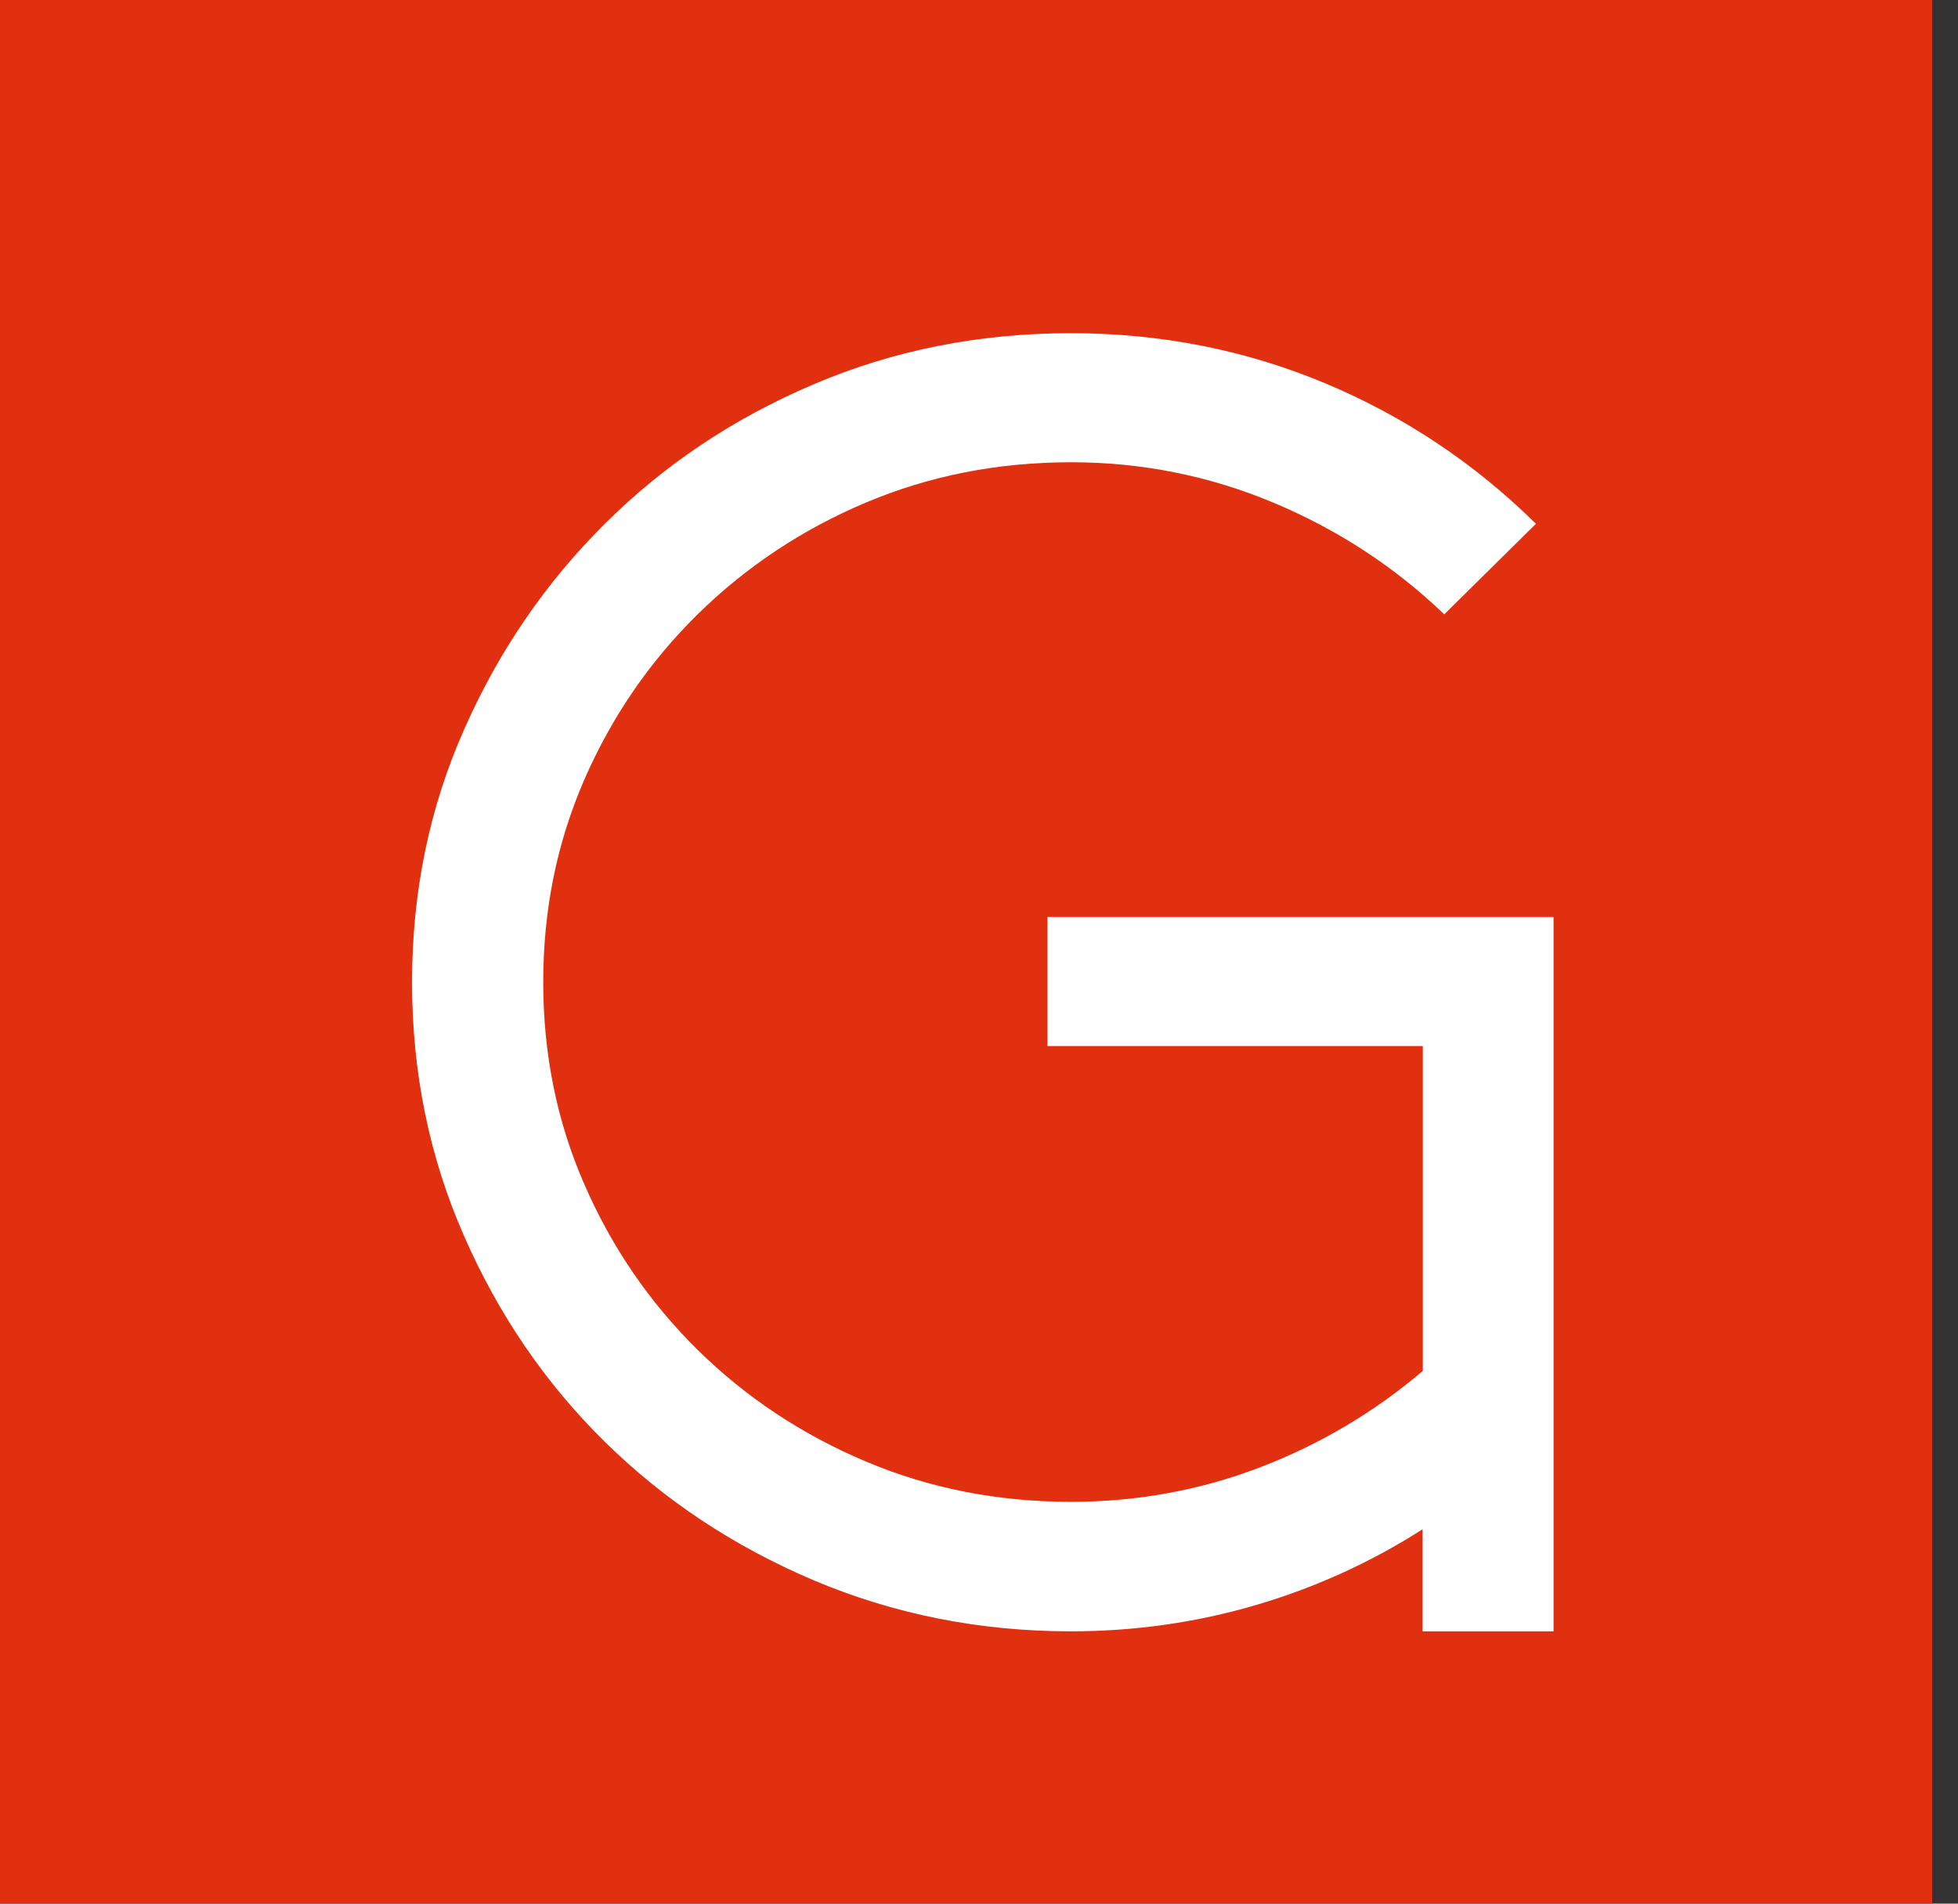 <svg width="36" height="35" viewBox="0 0 36 35" fill="none" xmlns="http://www.w3.org/2000/svg">
<rect x="0" y="0" width="36" height="35" fill="#333333" stroke="none"/>
<path d="M35.524 0H0V35H35.524V0Z" fill="#E13010"/>
<path fill-rule="evenodd" clip-rule="evenodd" d="M28.564 16.86V29.993H26.156V28.116C25.2 28.728 24.173 29.193 23.084 29.512C21.995 29.831 20.863 29.993 19.688 29.993C18.01 29.993 16.437 29.678 14.961 29.055C13.486 28.428 12.206 27.578 11.117 26.505C10.027 25.432 9.165 24.171 8.529 22.717C7.892 21.267 7.576 19.713 7.576 18.06C7.576 16.406 7.892 14.86 8.529 13.422C9.165 11.979 10.027 10.718 11.117 9.634C12.206 8.549 13.486 7.692 14.961 7.065C16.433 6.438 18.01 6.126 19.688 6.126C21.339 6.126 22.897 6.434 24.36 7.045C25.824 7.657 27.116 8.522 28.24 9.63L26.554 11.295C25.645 10.422 24.595 9.737 23.412 9.241C22.225 8.745 20.988 8.499 19.692 8.499C18.349 8.499 17.093 8.745 15.918 9.241C14.743 9.737 13.716 10.422 12.826 11.295C11.94 12.168 11.245 13.183 10.742 14.337C10.238 15.495 9.988 16.733 9.988 18.056C9.988 19.379 10.238 20.617 10.742 21.771C11.245 22.928 11.94 23.944 12.826 24.817C13.712 25.69 14.743 26.374 15.918 26.87C17.093 27.366 18.349 27.612 19.692 27.612C20.914 27.612 22.077 27.397 23.178 26.974C24.279 26.551 25.274 25.959 26.16 25.205V19.233H19.259V16.86H28.564V16.86Z" fill="white"/>
</svg>
